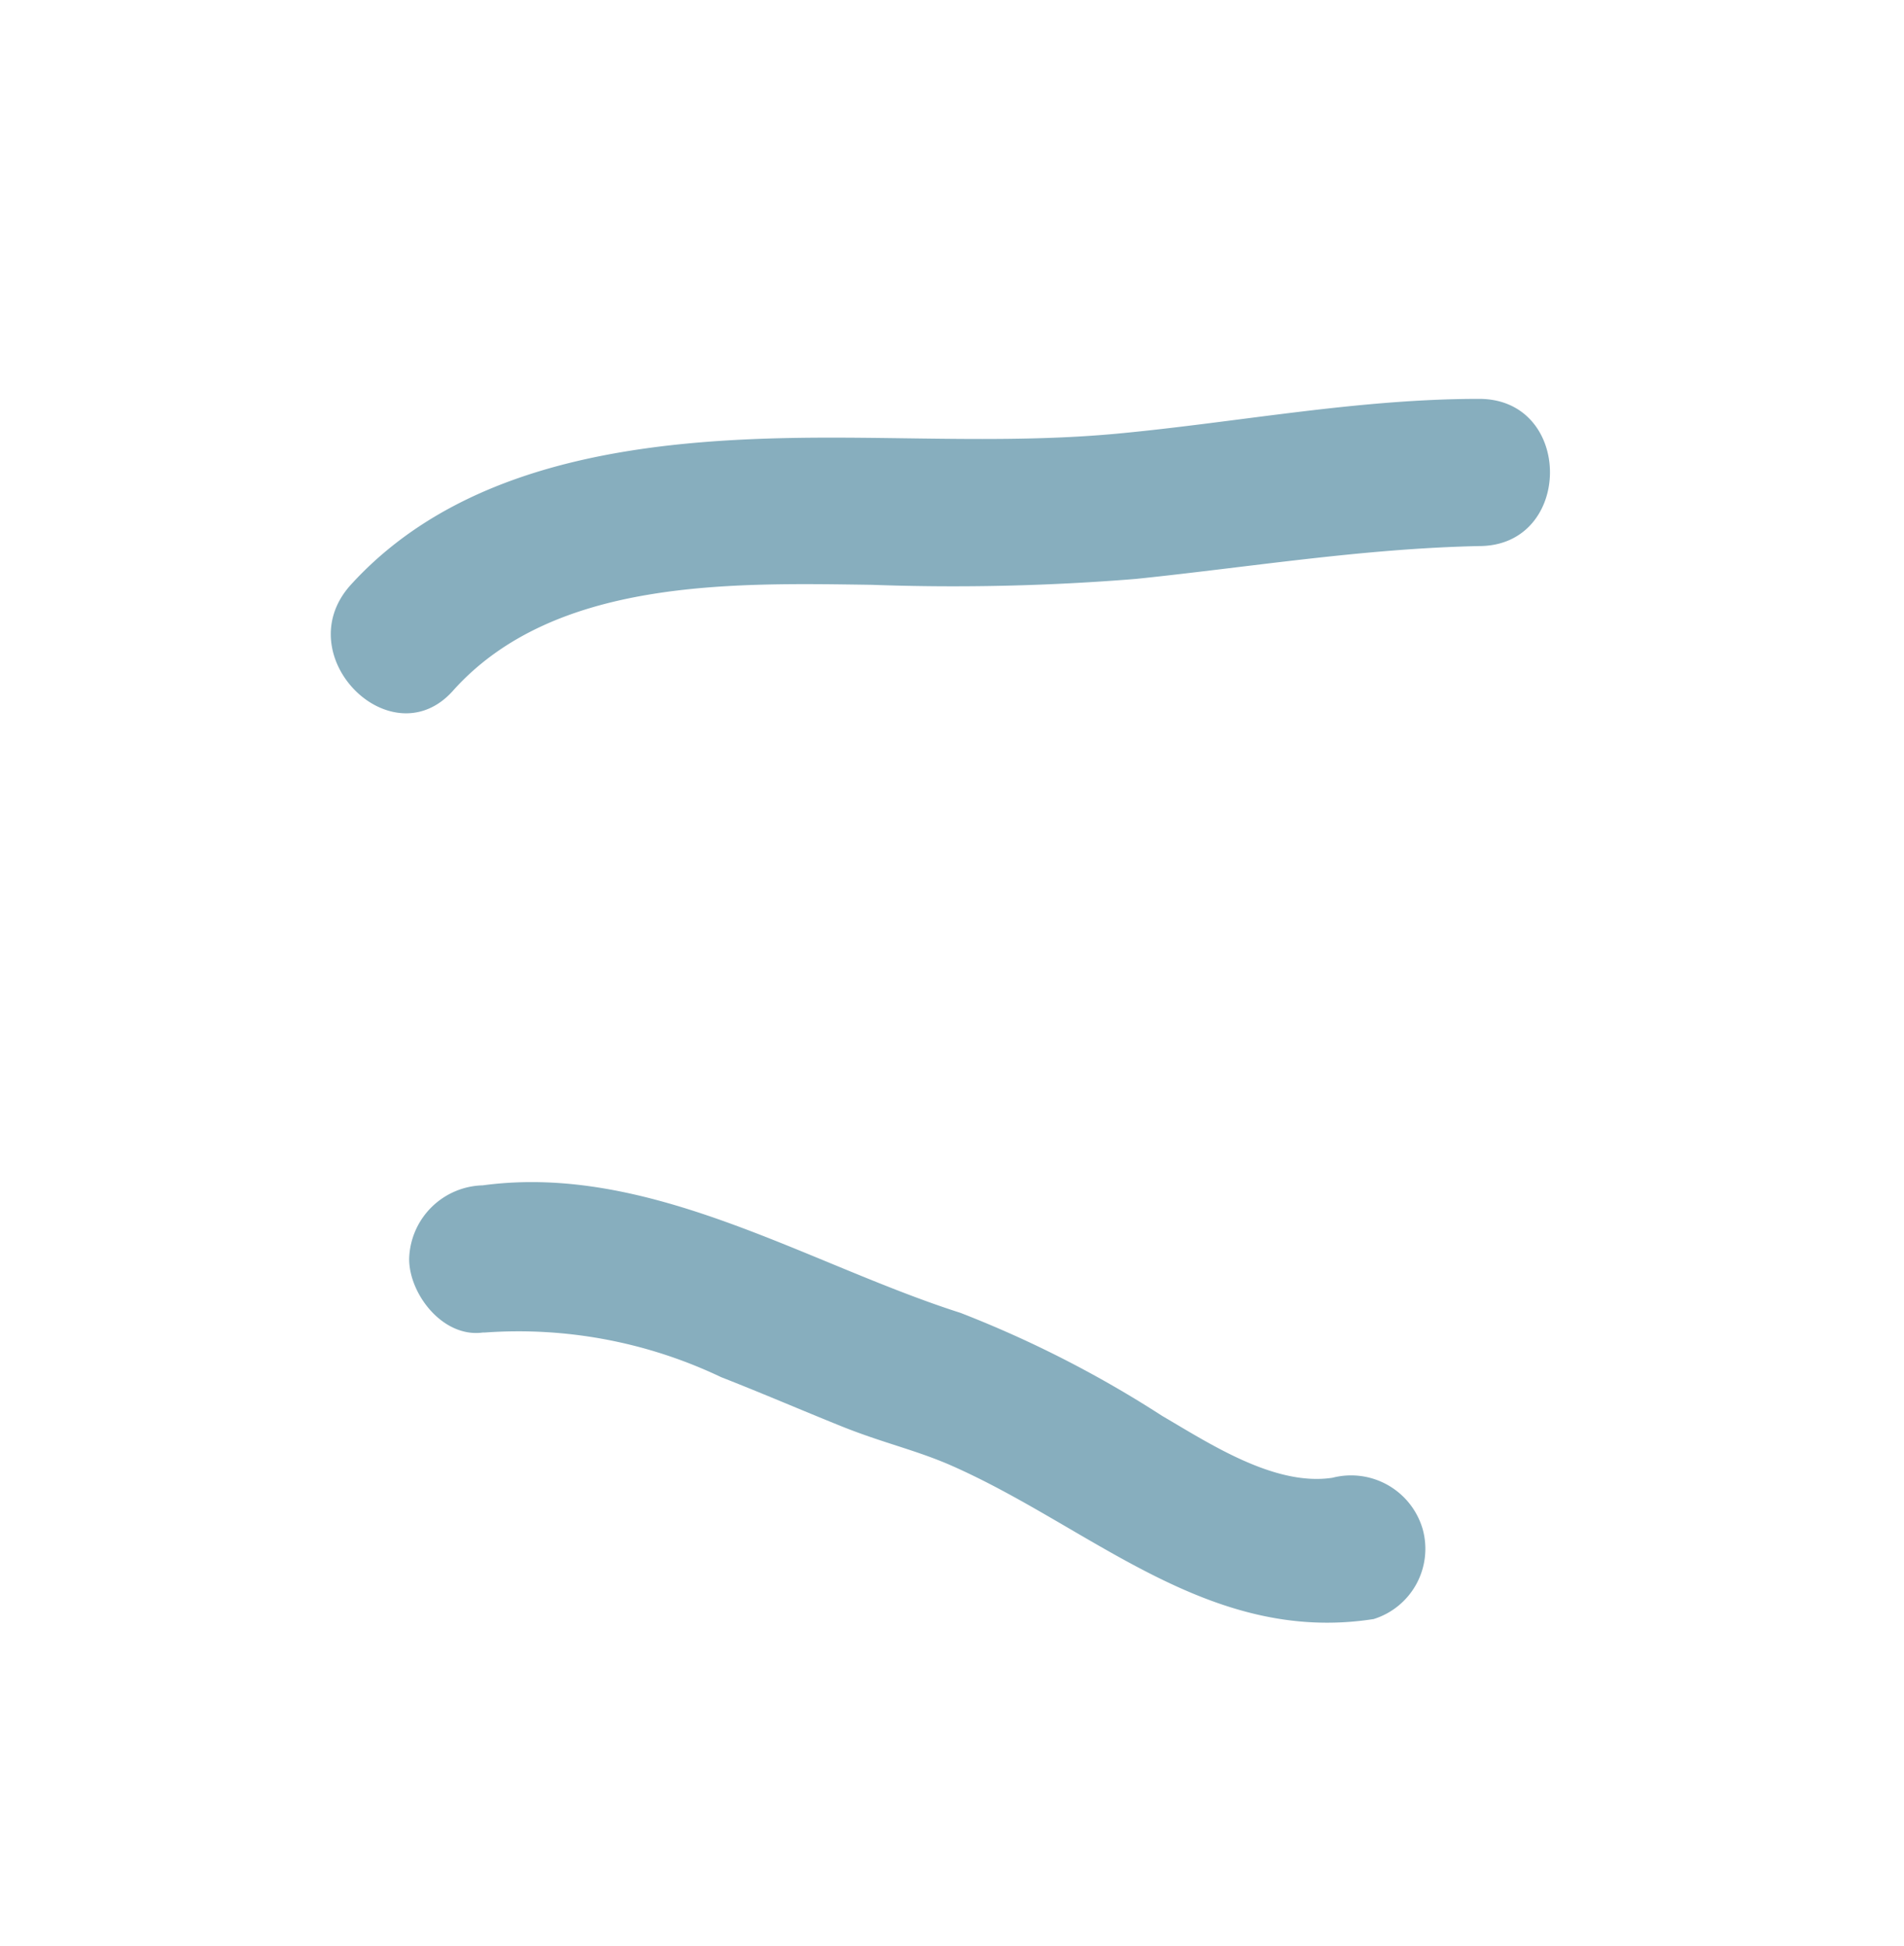 <?xml version="1.0" encoding="UTF-8"?> <svg xmlns="http://www.w3.org/2000/svg" id="Слой_1" data-name="Слой 1" viewBox="0 0 38.81 39.66"><defs><style>.cls-1{fill:#87aebe;}</style></defs><path class="cls-1" d="M9.25,14.06c2.06-2.28,5.69-2.18,8.52-2.14a46,46,0,0,0,5.38-.12c2.32-.24,4.63-.62,7-.67,1.92,0,1.93-3,0-3-2.49,0-4.93.48-7.39.71-1.95.18-3.88.08-5.82.08-3.41,0-7.36.33-9.79,3C5.84,13.37,8,15.5,9.25,14.06Z"></path><path class="cls-1" d="M9.88,27.16a9.6,9.6,0,0,1,4.82.91c.82.32,1.63.67,2.45,1s1.46.47,2.17.77C22.21,31.09,24.6,33.53,28,33A1.5,1.5,0,0,0,29,31.17a1.52,1.52,0,0,0-1.84-1.05c-1.18.18-2.51-.7-3.47-1.26a22.74,22.74,0,0,0-4.11-2.1c-3.13-1-6.33-3.06-9.74-2.6a1.54,1.54,0,0,0-1.5,1.5c0,.72.69,1.61,1.5,1.5Z"></path></svg> 
